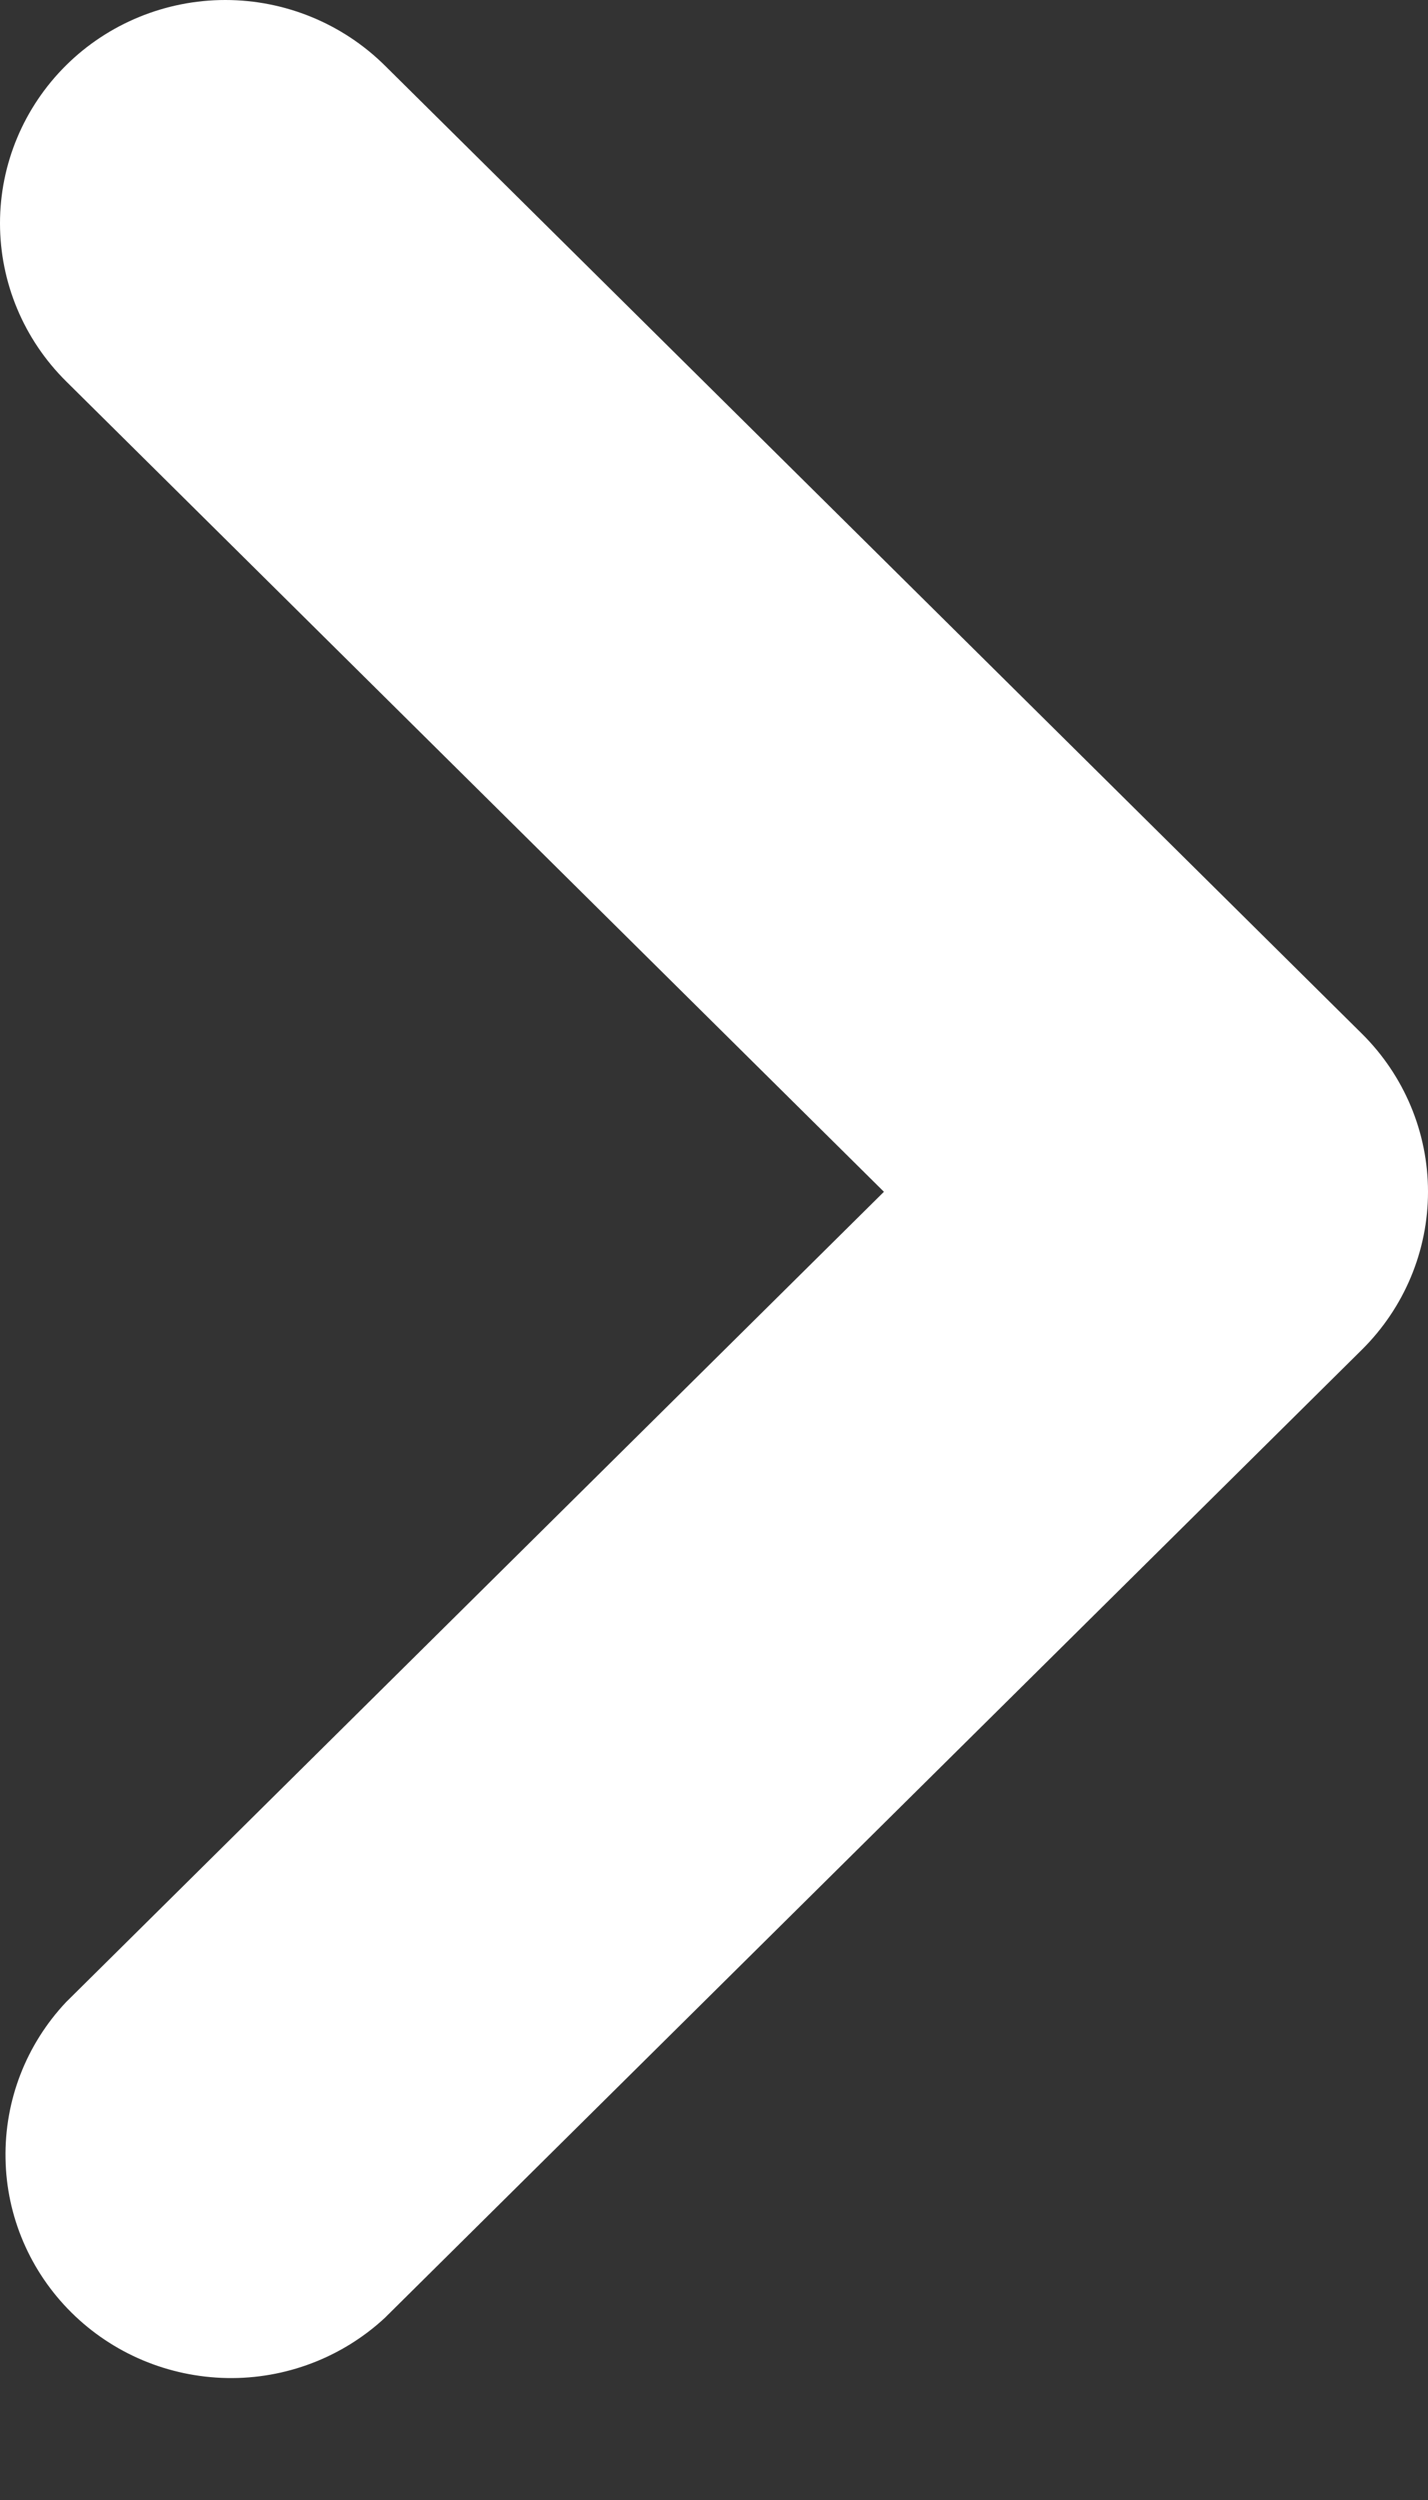 <svg width="8" height="14" viewBox="0 0 8 14" fill="none" xmlns="http://www.w3.org/2000/svg">
<rect x="0" y="0" width="8" height="14" fill="#333333" stroke="none"/>
<path d="M0.37 0.366C0.133 0.601 -1.17746e-07 0.919 -1.17746e-07 1.25C-1.17746e-07 1.582 0.133 1.9 0.37 2.135L4.952 6.674L0.37 11.212C0.146 11.45 0.025 11.763 0.031 12.088C0.036 12.412 0.169 12.721 0.4 12.95C0.632 13.18 0.944 13.311 1.272 13.317C1.599 13.323 1.916 13.202 2.155 12.981L7.63 7.558C7.867 7.323 8 7.005 8 6.674C8 6.342 7.867 6.024 7.63 5.789L2.155 0.366C1.918 0.132 1.597 0 1.262 0C0.928 0 0.606 0.132 0.37 0.366Z" fill="#FFFFFF"/>
</svg>
